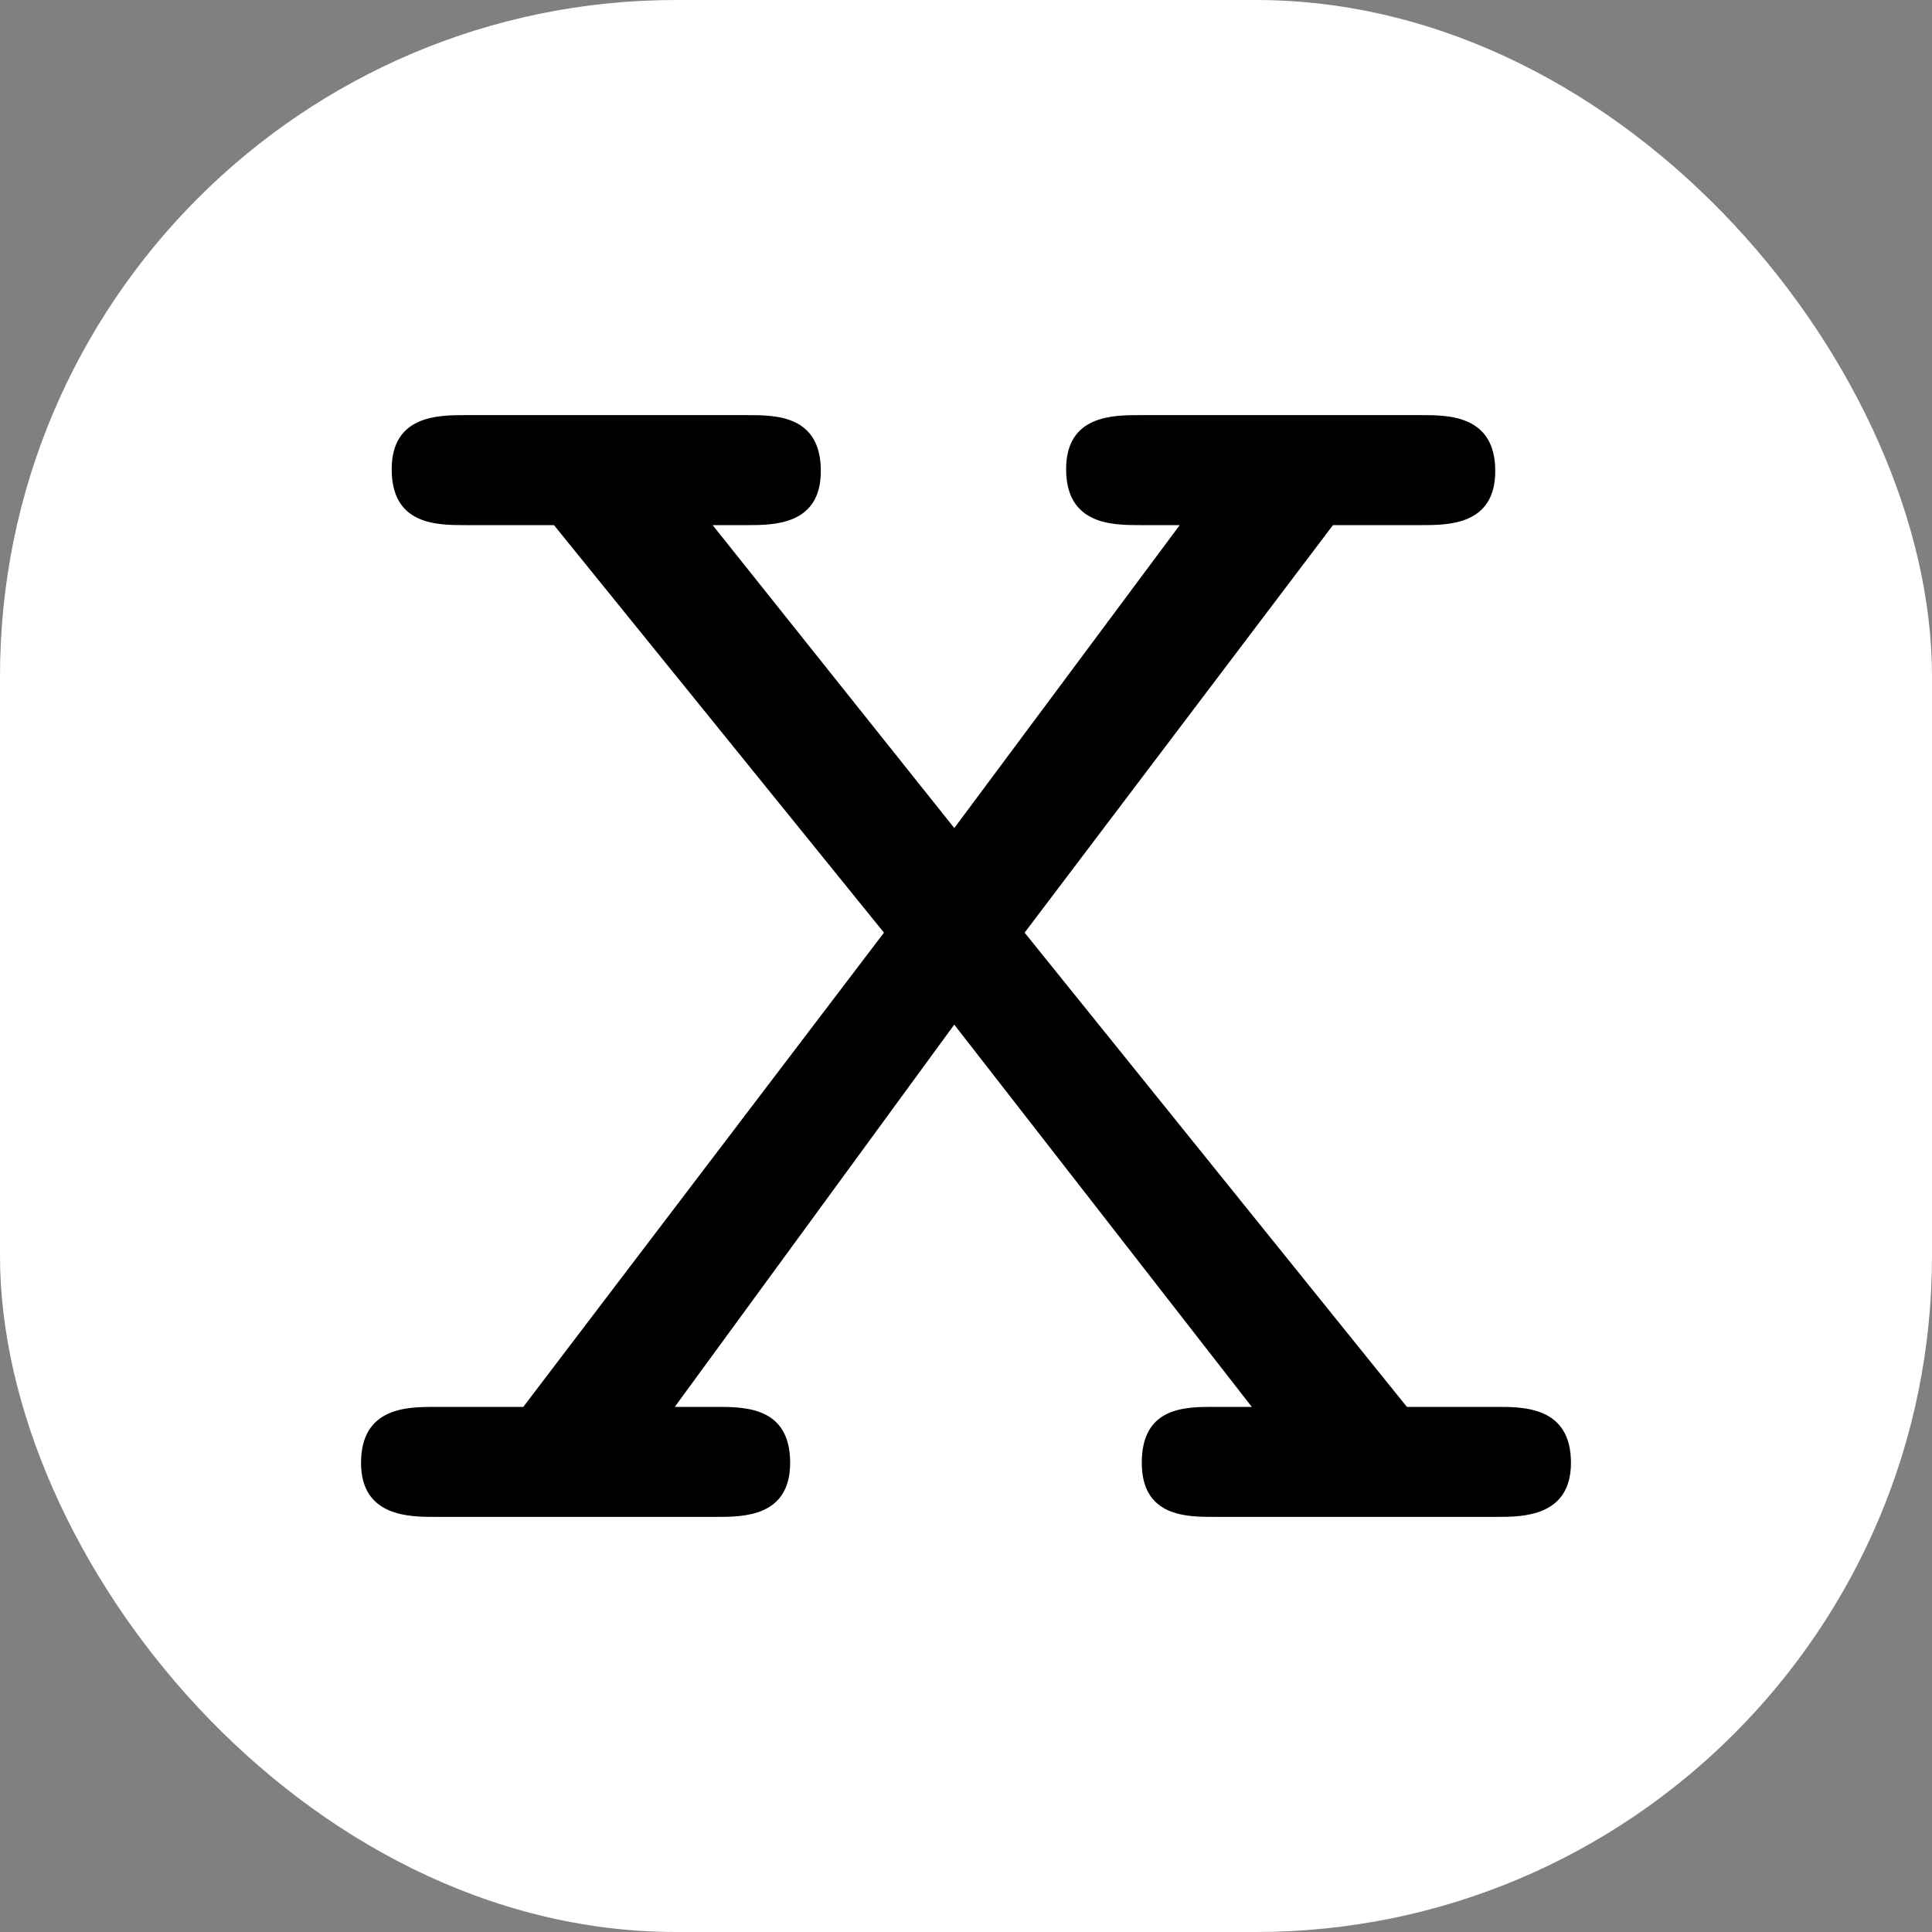 <svg xmlns="http://www.w3.org/2000/svg" version="1.1" xmlns:xlink="http://www.w3.org/1999/xlink" xmlns:svgjs="http://svgjs.dev/svgjs" width="1000" height="1000"><rect width="100%" height="100%" fill="#808080" stroke="none"/><g clip-path="url(#SvgjsClipPath1072)"><rect width="1000" height="1000" fill="#ffffff"></rect><g transform="matrix(21.875,0,0,21.875,150,150)"><svg xmlns="http://www.w3.org/2000/svg" version="1.1" xmlns:xlink="http://www.w3.org/1999/xlink" xmlns:svgjs="http://svgjs.dev/svgjs" width="32" height="32"><svg width="32" height="32" viewBox="0 0 32 32" version="1.1" id="svg1" xmlns="http://www.w3.org/2000/svg" xmlns:svg="http://www.w3.org/2000/svg">
  <defs id="defs1"><clipPath id="SvgjsClipPath1072"><rect width="1000" height="1000" x="0" y="0" rx="350" ry="350"></rect></clipPath></defs>
  <g id="layer1">
    <g id="g1">
      <rect style="fill: rgb(255, 255, 255); fill-opacity: 1; stroke-width: 0.234px; --darkreader-inline-fill: #fff9c2;" id="rect1" width="32" height="32" x="0" y="0" ry="1.134" data-darkreader-inline-fill=""></rect>
      <path d="m 1.685,27.755 c 0,1.28 1.152,1.28 1.749,1.28 h 6.656 c 0.64,0 1.749,0 1.749,-1.28 0,-1.323 -1.067,-1.323 -1.749,-1.323 H 9.109 l 6.613,-9.045 7.04,9.045 h -0.896 c -0.683,0 -1.707,0 -1.707,1.323 0,1.28 1.067,1.28 1.707,1.28 h 6.699 c 0.597,0 1.749,0 1.749,-1.28 0,-1.323 -1.109,-1.323 -1.749,-1.323 h -2.133 l -9.045,-11.221 7.296,-9.643 h 2.091 c 0.64,0 1.749,0 1.749,-1.28 0,-1.323 -1.109,-1.323 -1.749,-1.323 h -6.656 c -0.64,0 -1.749,0 -1.749,1.28 0,1.323 1.109,1.323 1.749,1.323 h 0.939 L 15.723,12.736 10.005,5.568 h 0.811 c 0.64,0 1.749,0 1.749,-1.28 0,-1.323 -1.067,-1.323 -1.749,-1.323 H 4.16 c -0.64,0 -1.749,0 -1.749,1.28 0,1.323 1.067,1.323 1.749,1.323 H 6.251 L 14.059,15.211 5.525,26.432 H 3.435 c -0.64,0 -1.749,0 -1.749,1.323 z" id="text1" style="font-size:42.667px;font-family:'CMU Typewriter Text Variable Width';-inkscape-font-specification:'CMU Typewriter Text Variable Width, Normal';stroke-width:0.234" aria-label="X"></path>
    </g>
  </g>
</svg></svg></g></g></svg>